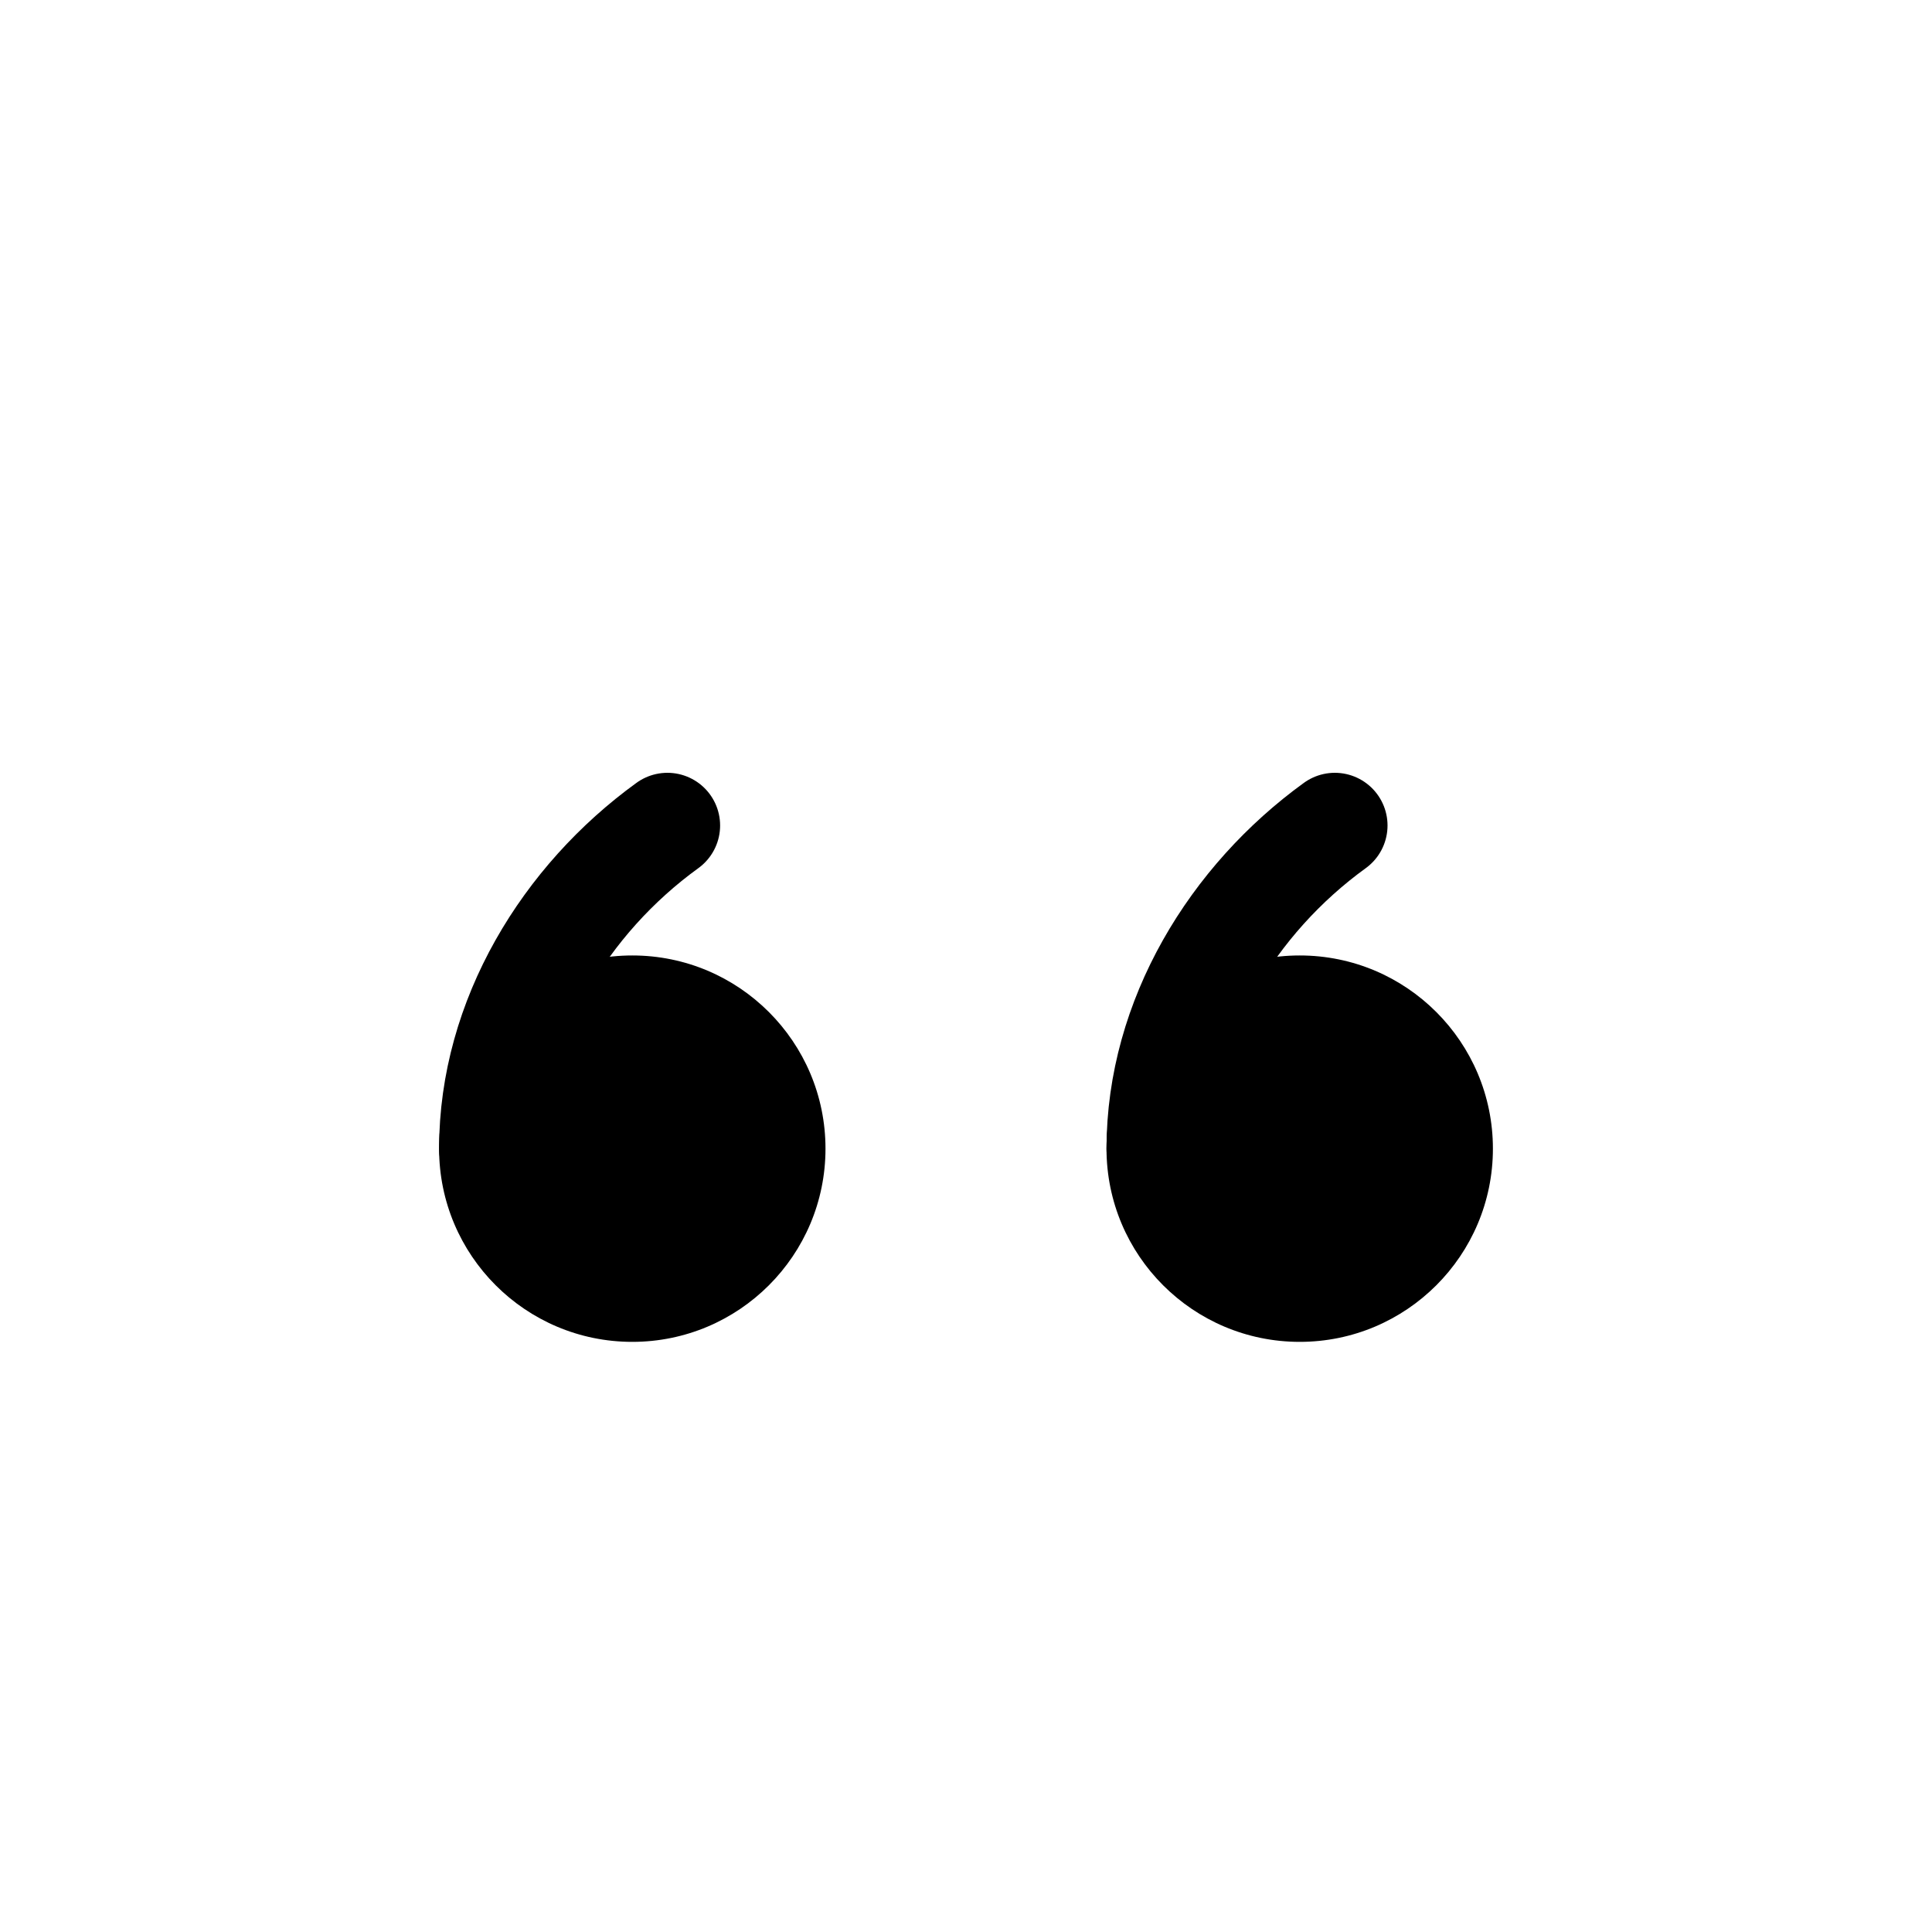 <?xml version='1.0' encoding='UTF-8'?>
<svg:svg xmlns:dc="http://purl.org/dc/elements/1.1/" xmlns:cc="http://creativecommons.org/ns#" xmlns:rdf="http://www.w3.org/1999/02/22-rdf-syntax-ns#" xmlns:svg="http://www.w3.org/2000/svg" xmlns:xlink="http://www.w3.org/1999/xlink" version="1.1" width="55" height="55" viewBox="-27.5 -27.5 55 55" id="svg3001">
  <svg:title>Present weather reported from an automatic weather station: Liquid precipitation, slight or moderate</svg:title>
  <svg:desc>WMO international weather symbol: Present weather reported from an automatic weather station: Liquid precipitation, slight or moderate</svg:desc>
  <svg:g id="g3015">
    <svg:g transform="matrix(-1,0,0,-1,-19,5.2)" id="g3017">
      <svg:g transform="translate(-9.5,0)" id="ww_50">
        <svg:circle cx="0" cy="0" r="5.5" id="circle3005" style="fill:#000000"/>
        <svg:path d="M 4,0 C 4,3.7 1.9,7.1 -1,9.2" id="path3007" style="fill:none;stroke:#000000;stroke-width:3;stroke-linecap:round"/>
      </svg:g>
    </svg:g>
    <svg:g transform="matrix(-1,0,0,-1,19,5.2)" id="g3022">
      <svg:use transform="translate(19,0)" id="use3009" x="0" y="0" width="55" height="55" xlink:href="#ww_50"/>
    </svg:g>
  </svg:g>
</svg:svg>
